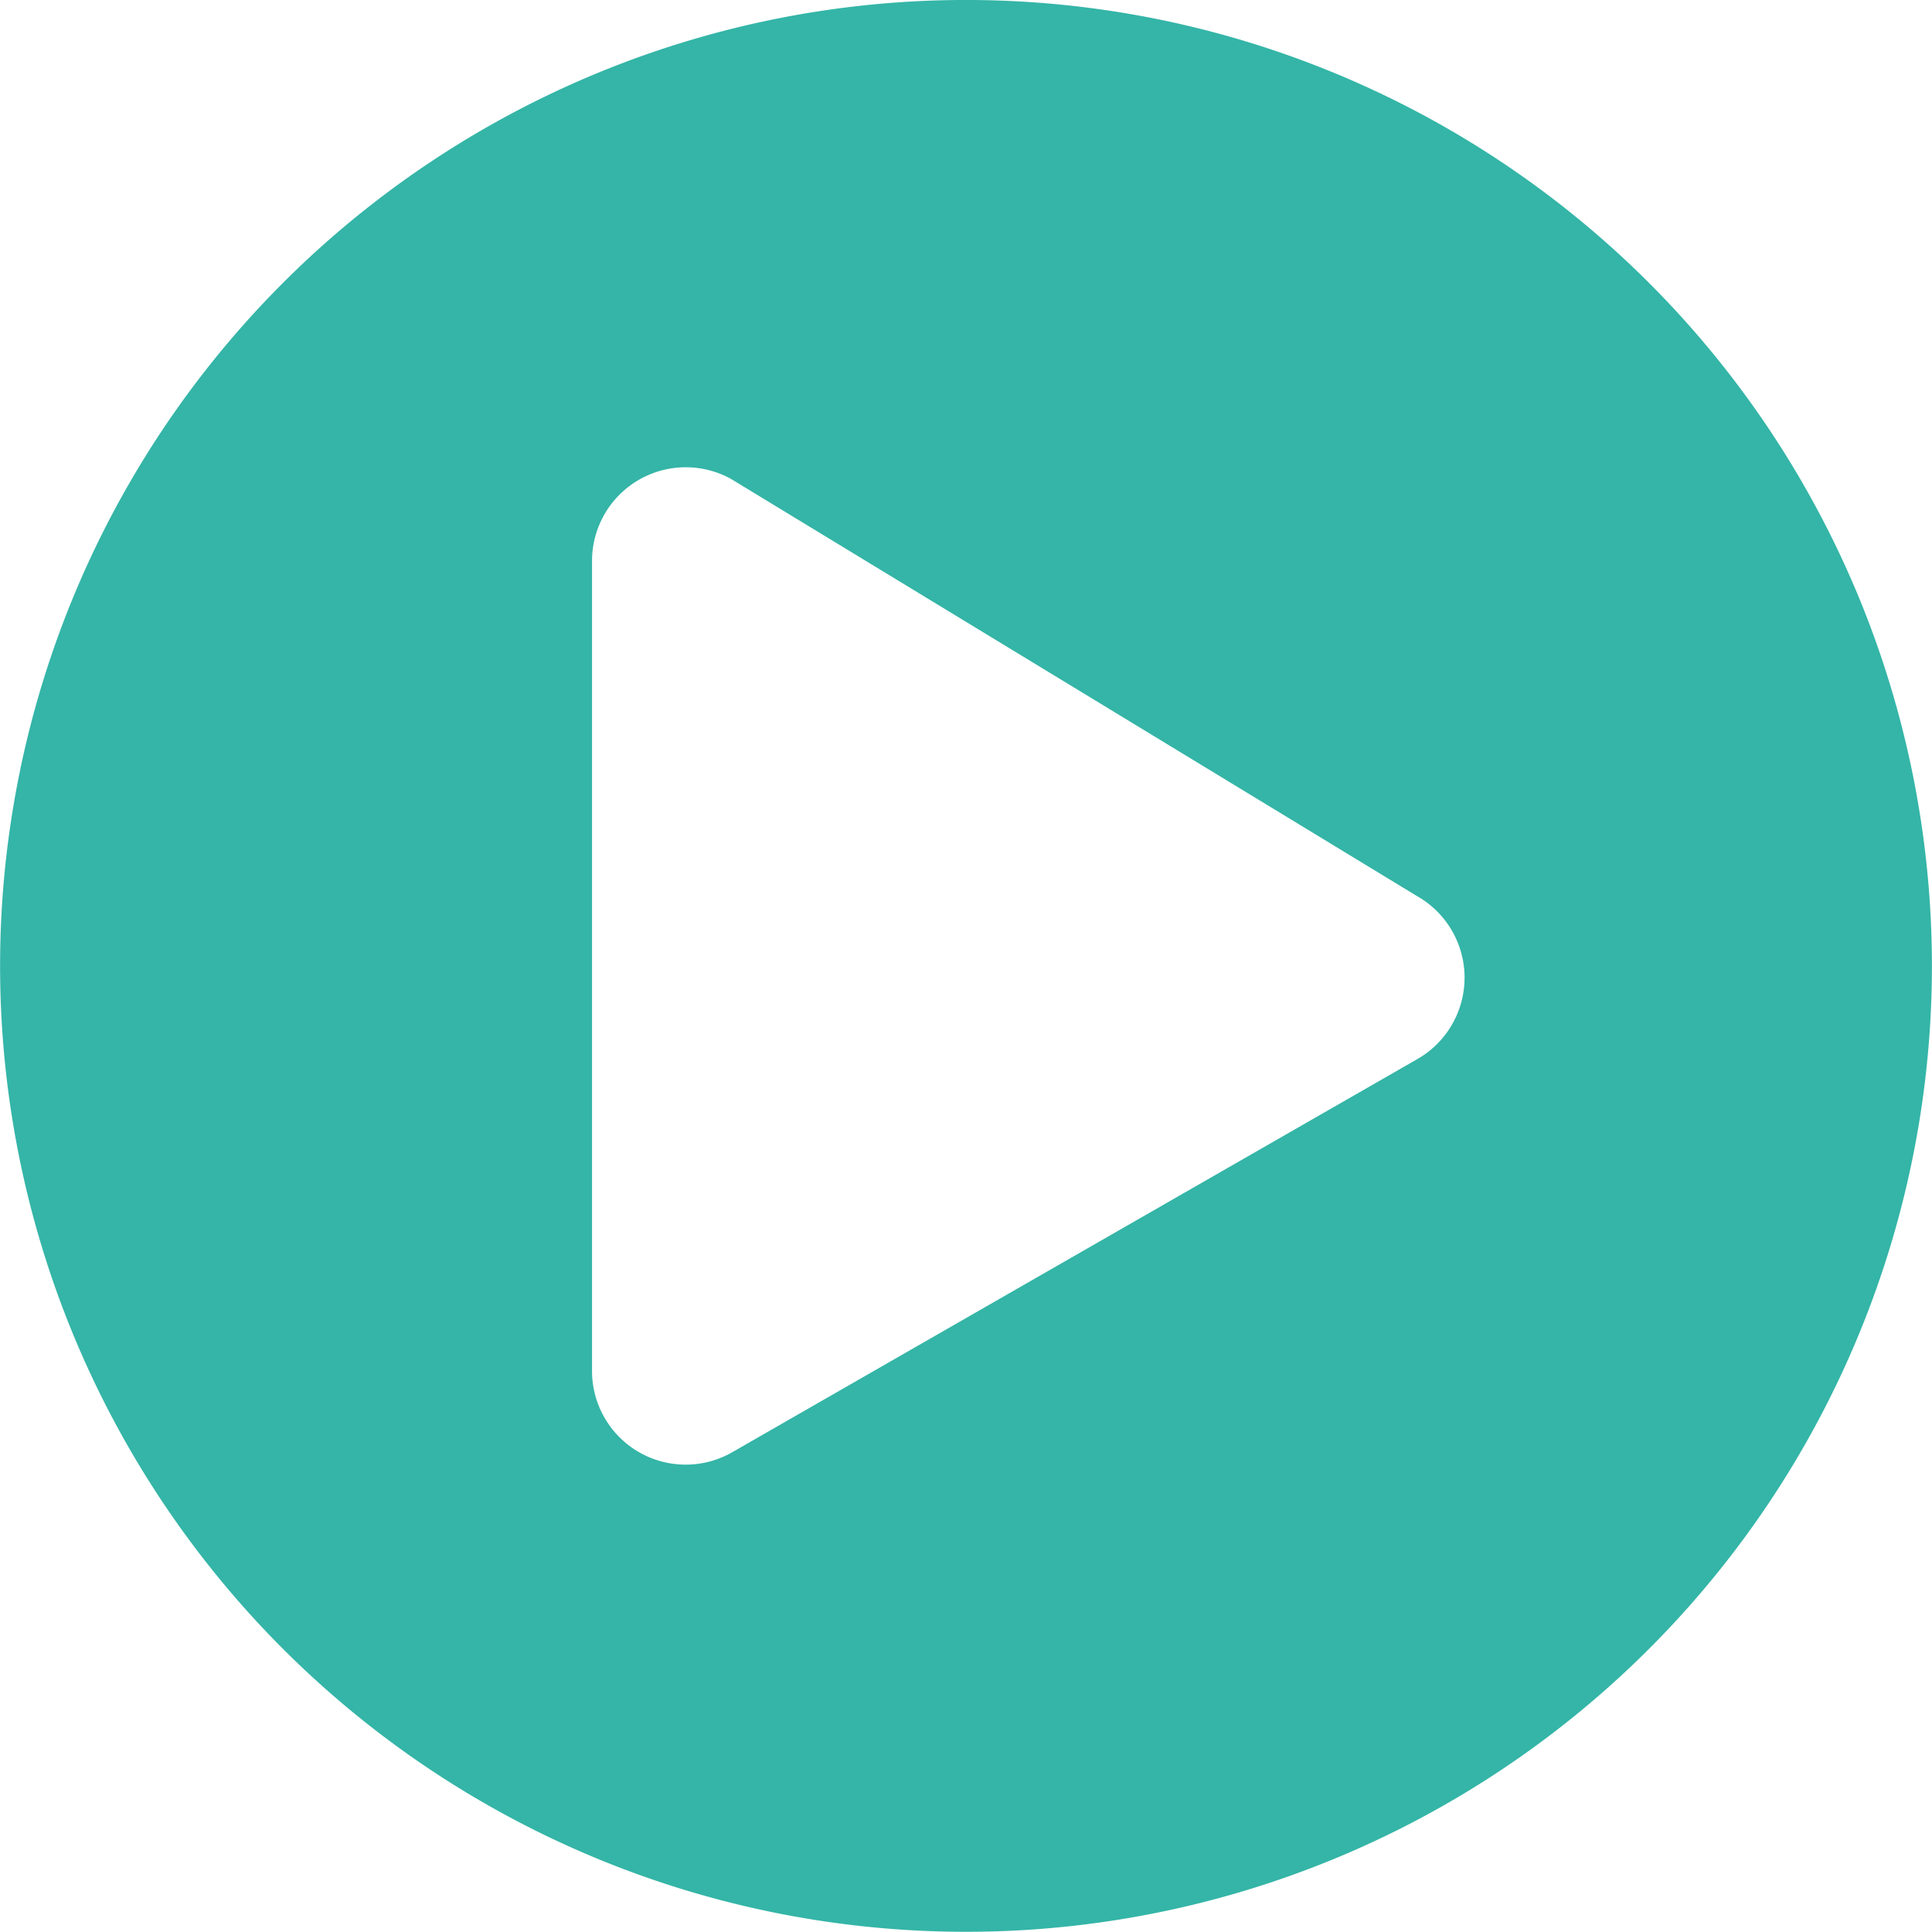 <svg xmlns="http://www.w3.org/2000/svg" width="68.406" height="68.406" viewBox="0 0 68.406 68.406">
  <path id="Icon_awesome-play-circle" data-name="Icon awesome-play-circle" d="M34.766.562a34.2,34.2,0,1,0,34.2,34.2A34.2,34.2,0,0,0,34.766.562ZM50.722,38.076,26.449,52.005a3.316,3.316,0,0,1-4.924-2.9V20.422a3.318,3.318,0,0,1,4.924-2.9L50.722,32.283A3.321,3.321,0,0,1,50.722,38.076Z" transform="translate(-0.563 -0.563)" fill="#34b5a7" />
</svg>
